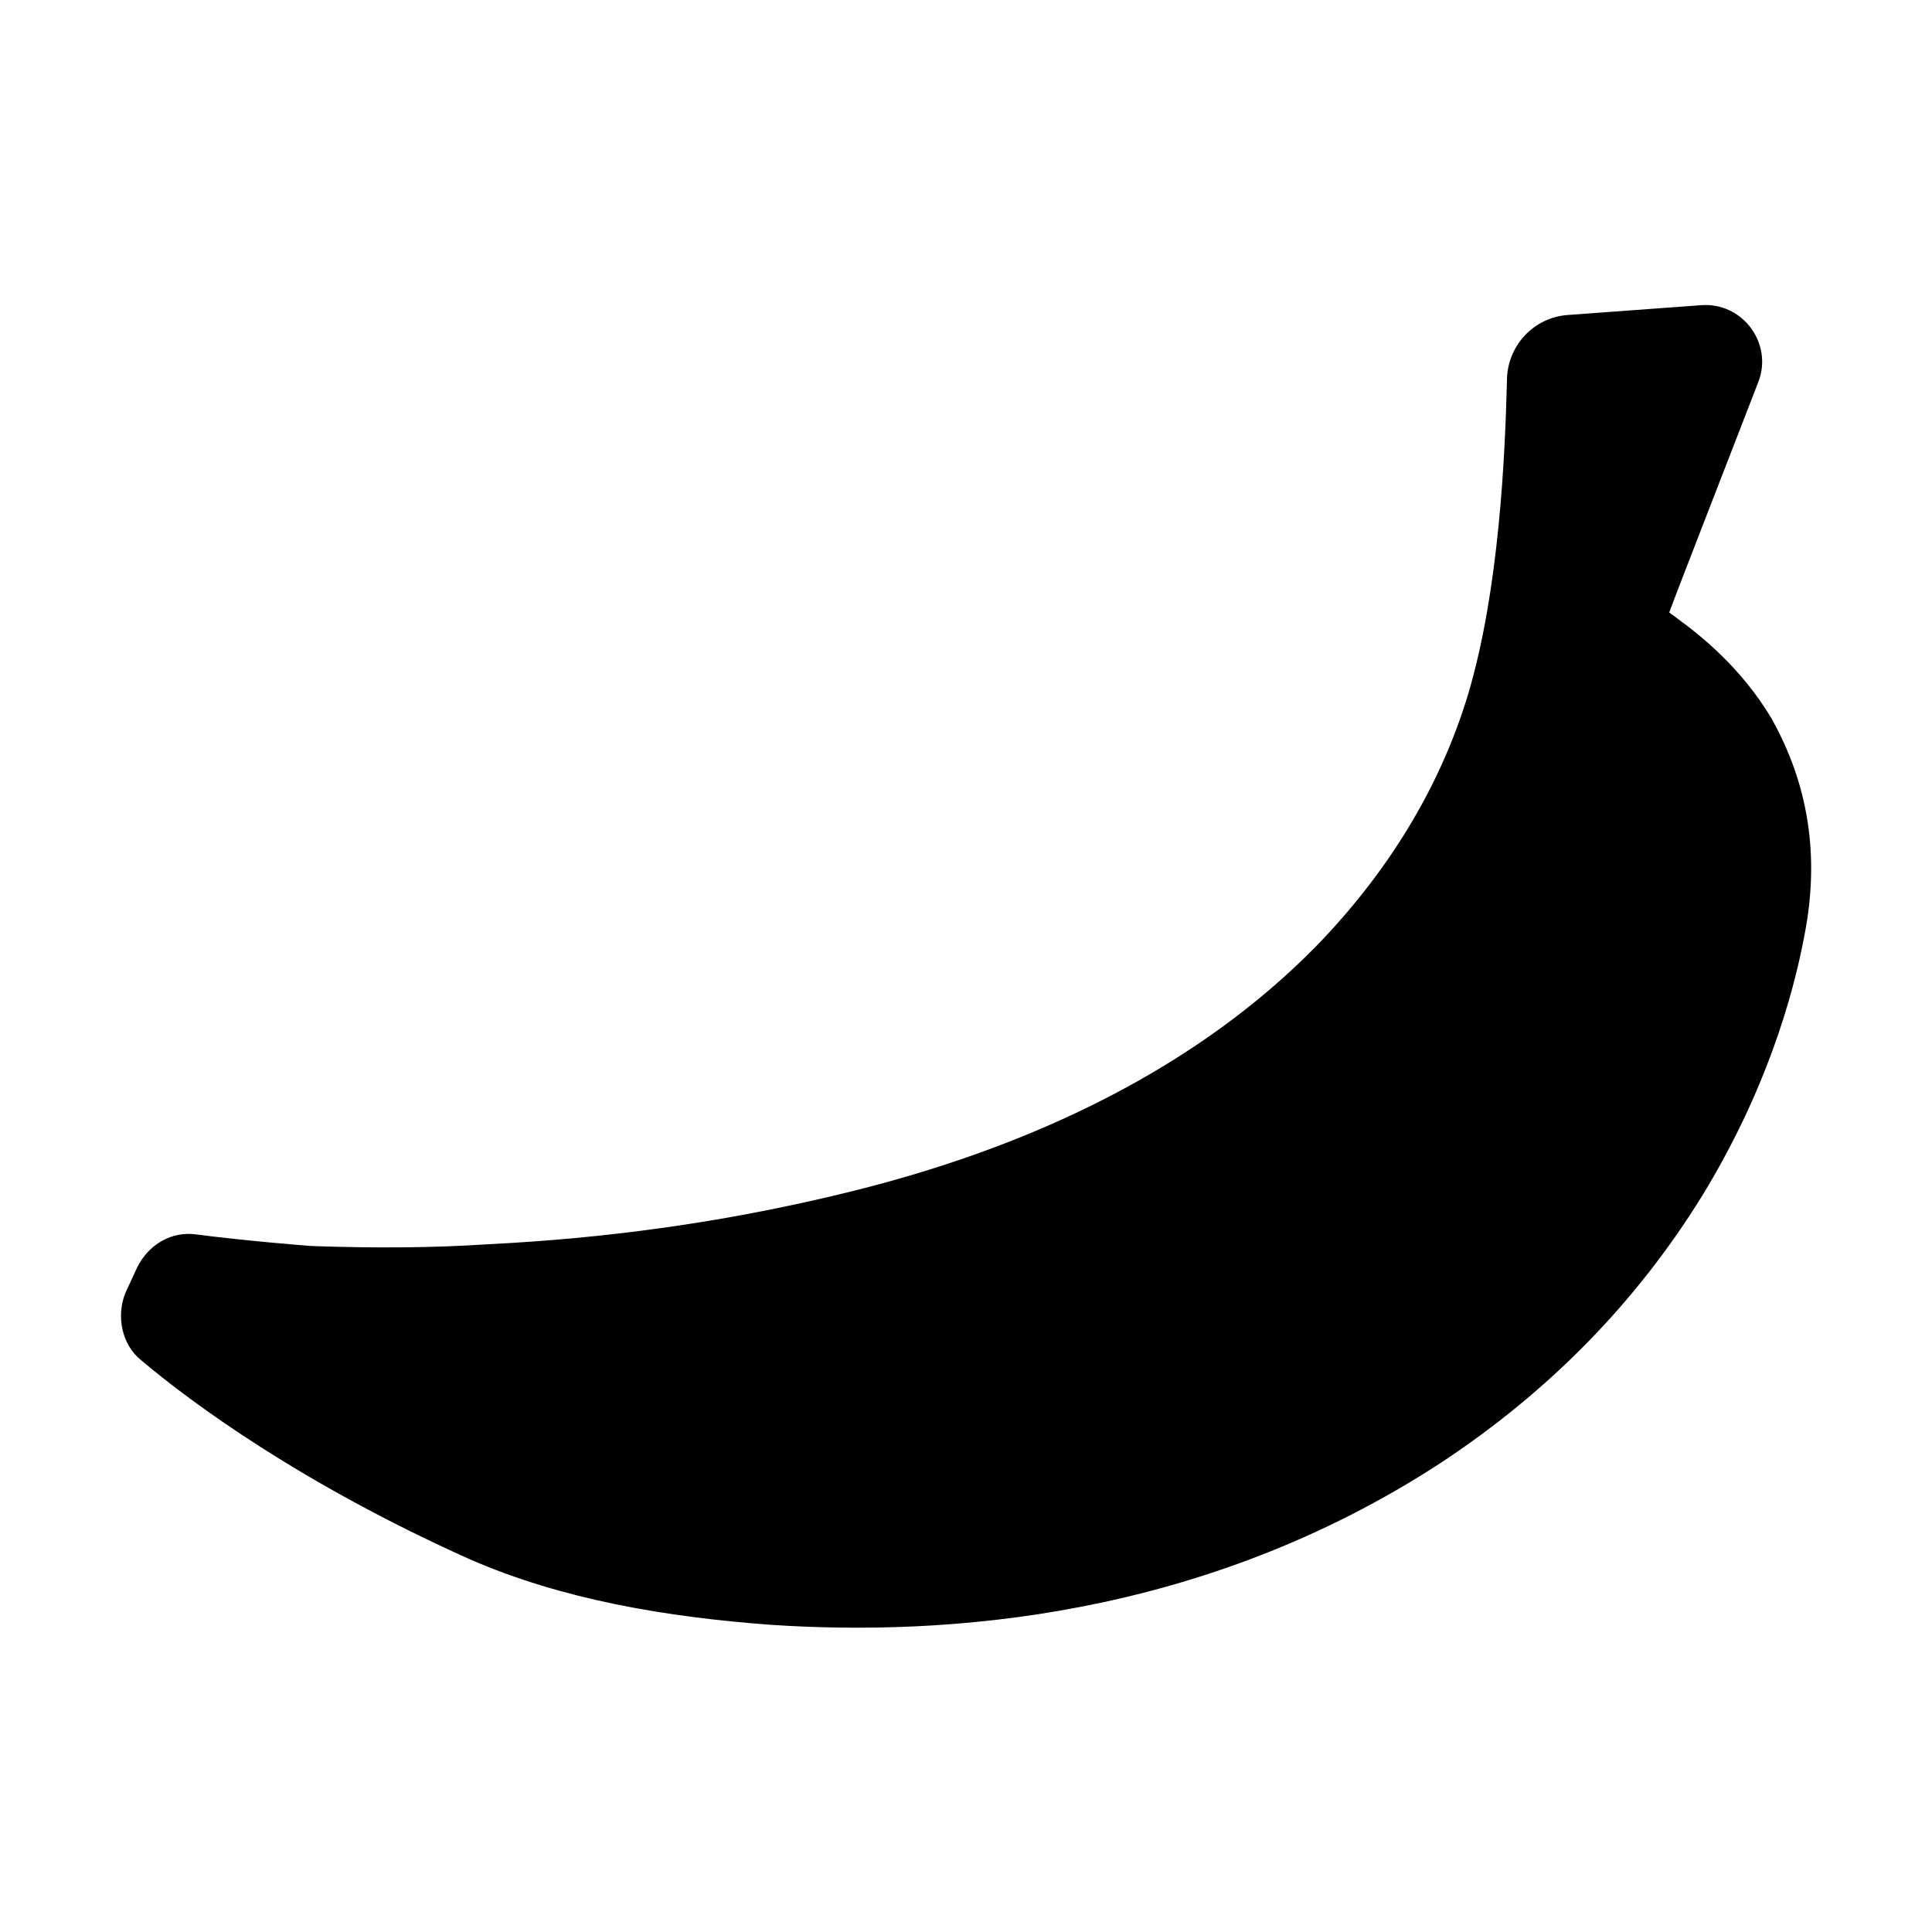 <svg width="64" height="64" viewBox="0 0 1000 1000" xmlns="http://www.w3.org/2000/svg"><path d="M917 372c-16-27-38-44-49-52-1-1-3-2-4-3 4-11 29-75 46-119 8-20-8-42-30-40l-68 5c-18 1-32 16-32 34-1 39-4 108-20 162-15 50-43 94-79 131-59 60-143 104-250 129-59 14-118 22-178 25-30 2-60 2-90 1-3 0-38-3-61-6-13-2-25 5-31 17l-6 13c-5 12-2 27 8 35 26 22 83 64 170 103 48 21 102 30 156 34 90 6 223-3 347-84 56-37 101-83 135-138 33-54 47-103 53-135 8-41 2-78-17-112z"/></svg>